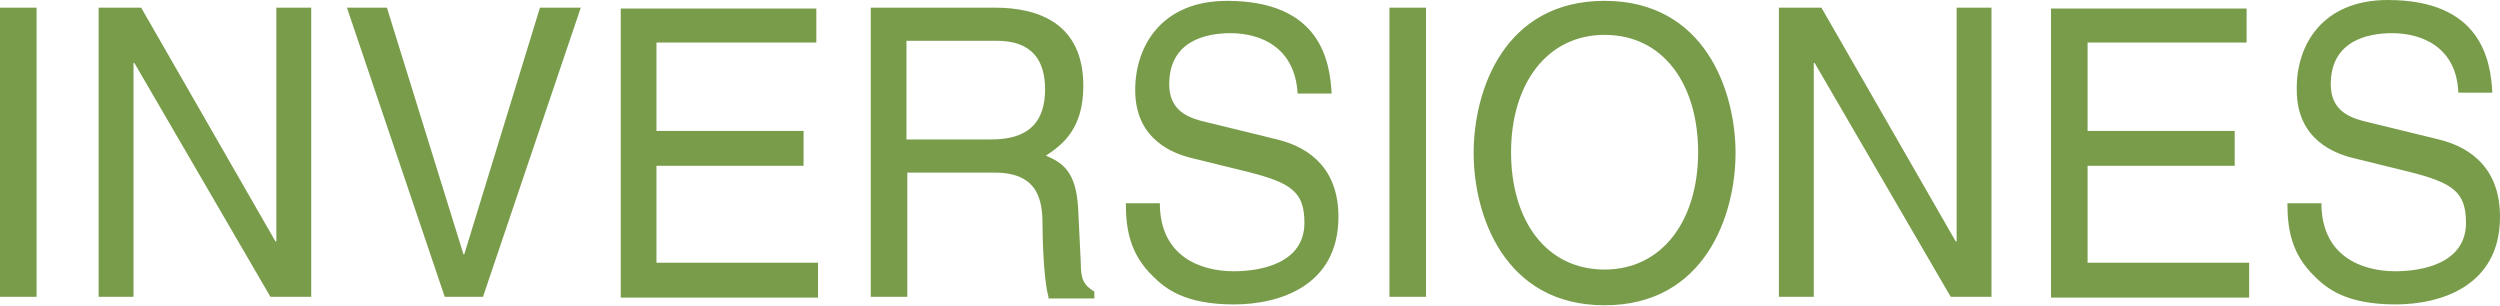 <?xml version="1.0" encoding="utf-8"?>
<!-- Generator: Adobe Illustrator 24.2.0, SVG Export Plug-In . SVG Version: 6.00 Build 0)  -->
<svg version="1.1" id="Layer_1" xmlns="http://www.w3.org/2000/svg" xmlns:xlink="http://www.w3.org/1999/xlink" x="0px" y="0px"
	 viewBox="0 0 294 36" style="enable-background:new 0 0 294 36;" xml:space="preserve">
<style type="text/css">
	.st0{fill:#789C4A;}
</style>
<path class="st0" d="M0,34.9v-34h4.3v34H0L0,34.9z M31.8,34.9l-16-27.5h-0.1v27.5h-4.1v-34h5l15.8,27.5h0.1V0.9h4.1v34H31.8
	L31.8,34.9z M56.8,34.9h-4.5l-11.5-34h4.7l9,29h0.1l8.9-29h4.8L56.8,34.9L56.8,34.9z M96.2,30.9v4.1H73v-34h23V5H77.2v10.4h17.3v4.1
	H77.2v11.4H96.2L96.2,30.9z M123.3,34.9c-0.6-2.1-0.7-7.3-0.7-8.5c0-2.8-0.5-6.1-5.6-6.1h-10.3v14.6h-4.3v-34h14.6
	c5.2,0,10.4,1.9,10.4,9.2c0,5-2.4,6.9-4.4,8.2c1.8,0.8,3.6,1.7,3.8,6.4l0.3,6.2c0,1.9,0.3,2.6,1.6,3.4v0.8H123.3L123.3,34.9z
	 M117.2,4.8h-10.6v11.6h9.9c3.1,0,6.4-0.9,6.4-5.9C122.9,5.3,119.3,4.8,117.2,4.8L117.2,4.8z M144.7,3.9c-2.7,0-7.2,0.8-7.2,6
	c0,2.9,1.9,3.8,3.7,4.3l9,2.2c4.1,1,7.2,3.7,7.2,9.1c0,8.1-6.9,10.3-12.3,10.3c-5.8,0-8.1-1.9-9.5-3.3c-2.7-2.6-3.2-5.5-3.2-8.6h4
	c0,6.2,4.7,8,8.7,8c3.1,0,8.3-0.9,8.3-5.7c0-3.6-1.5-4.7-6.7-6l-6.5-1.6c-2.1-0.5-6.7-2.1-6.7-8c0-5.3,3.2-10.5,10.8-10.5
	c11,0,12.1,7.1,12.3,10.9h-4C152.3,5.6,148.3,3.9,144.7,3.9L144.7,3.9z M163.4,34.9v-34h4.3v34H163.4L163.4,34.9z M188.7,35.9
	c-11.8,0-15.4-10.6-15.4-17.9c0-7.4,3.6-17.9,15.4-17.9c11.8,0,15.4,10.6,15.4,17.9C204.1,25.3,200.5,35.9,188.7,35.9L188.7,35.9z
	 M188.7,4.1c-6.8,0-11,5.8-11,13.8c0,8,4.1,13.8,11,13.8c6.8,0,11-5.8,11-13.8C199.7,9.9,195.6,4.1,188.7,4.1L188.7,4.1z
	 M229.4,34.9l-16-27.5h-0.1v27.5h-4.1v-34h5l15.8,27.5h0.1V0.9h4.1v34H229.4L229.4,34.9z M264.5,30.9v4.1h-23.3v-34h23V5h-18.7v10.4
	h17.3v4.1h-17.3v11.4H264.5L264.5,30.9z M281.3,3.9c-2.7,0-7.2,0.8-7.2,6c0,2.9,1.9,3.8,3.7,4.3l9,2.2c4.1,1,7.2,3.7,7.2,9.1
	c0,8.1-6.9,10.3-12.3,10.3c-5.8,0-8.1-1.9-9.5-3.3c-2.7-2.6-3.2-5.5-3.2-8.6h4c0,6.2,4.7,8,8.7,8c3.1,0,8.3-0.9,8.3-5.7
	c0-3.6-1.5-4.7-6.7-6l-6.5-1.6c-2.1-0.5-6.7-2.1-6.7-8C270,5.2,273.2,0,280.8,0c11,0,12.1,7.1,12.3,10.9h-4
	C288.9,5.6,284.9,3.9,281.3,3.9L281.3,3.9z"/>
</svg>
